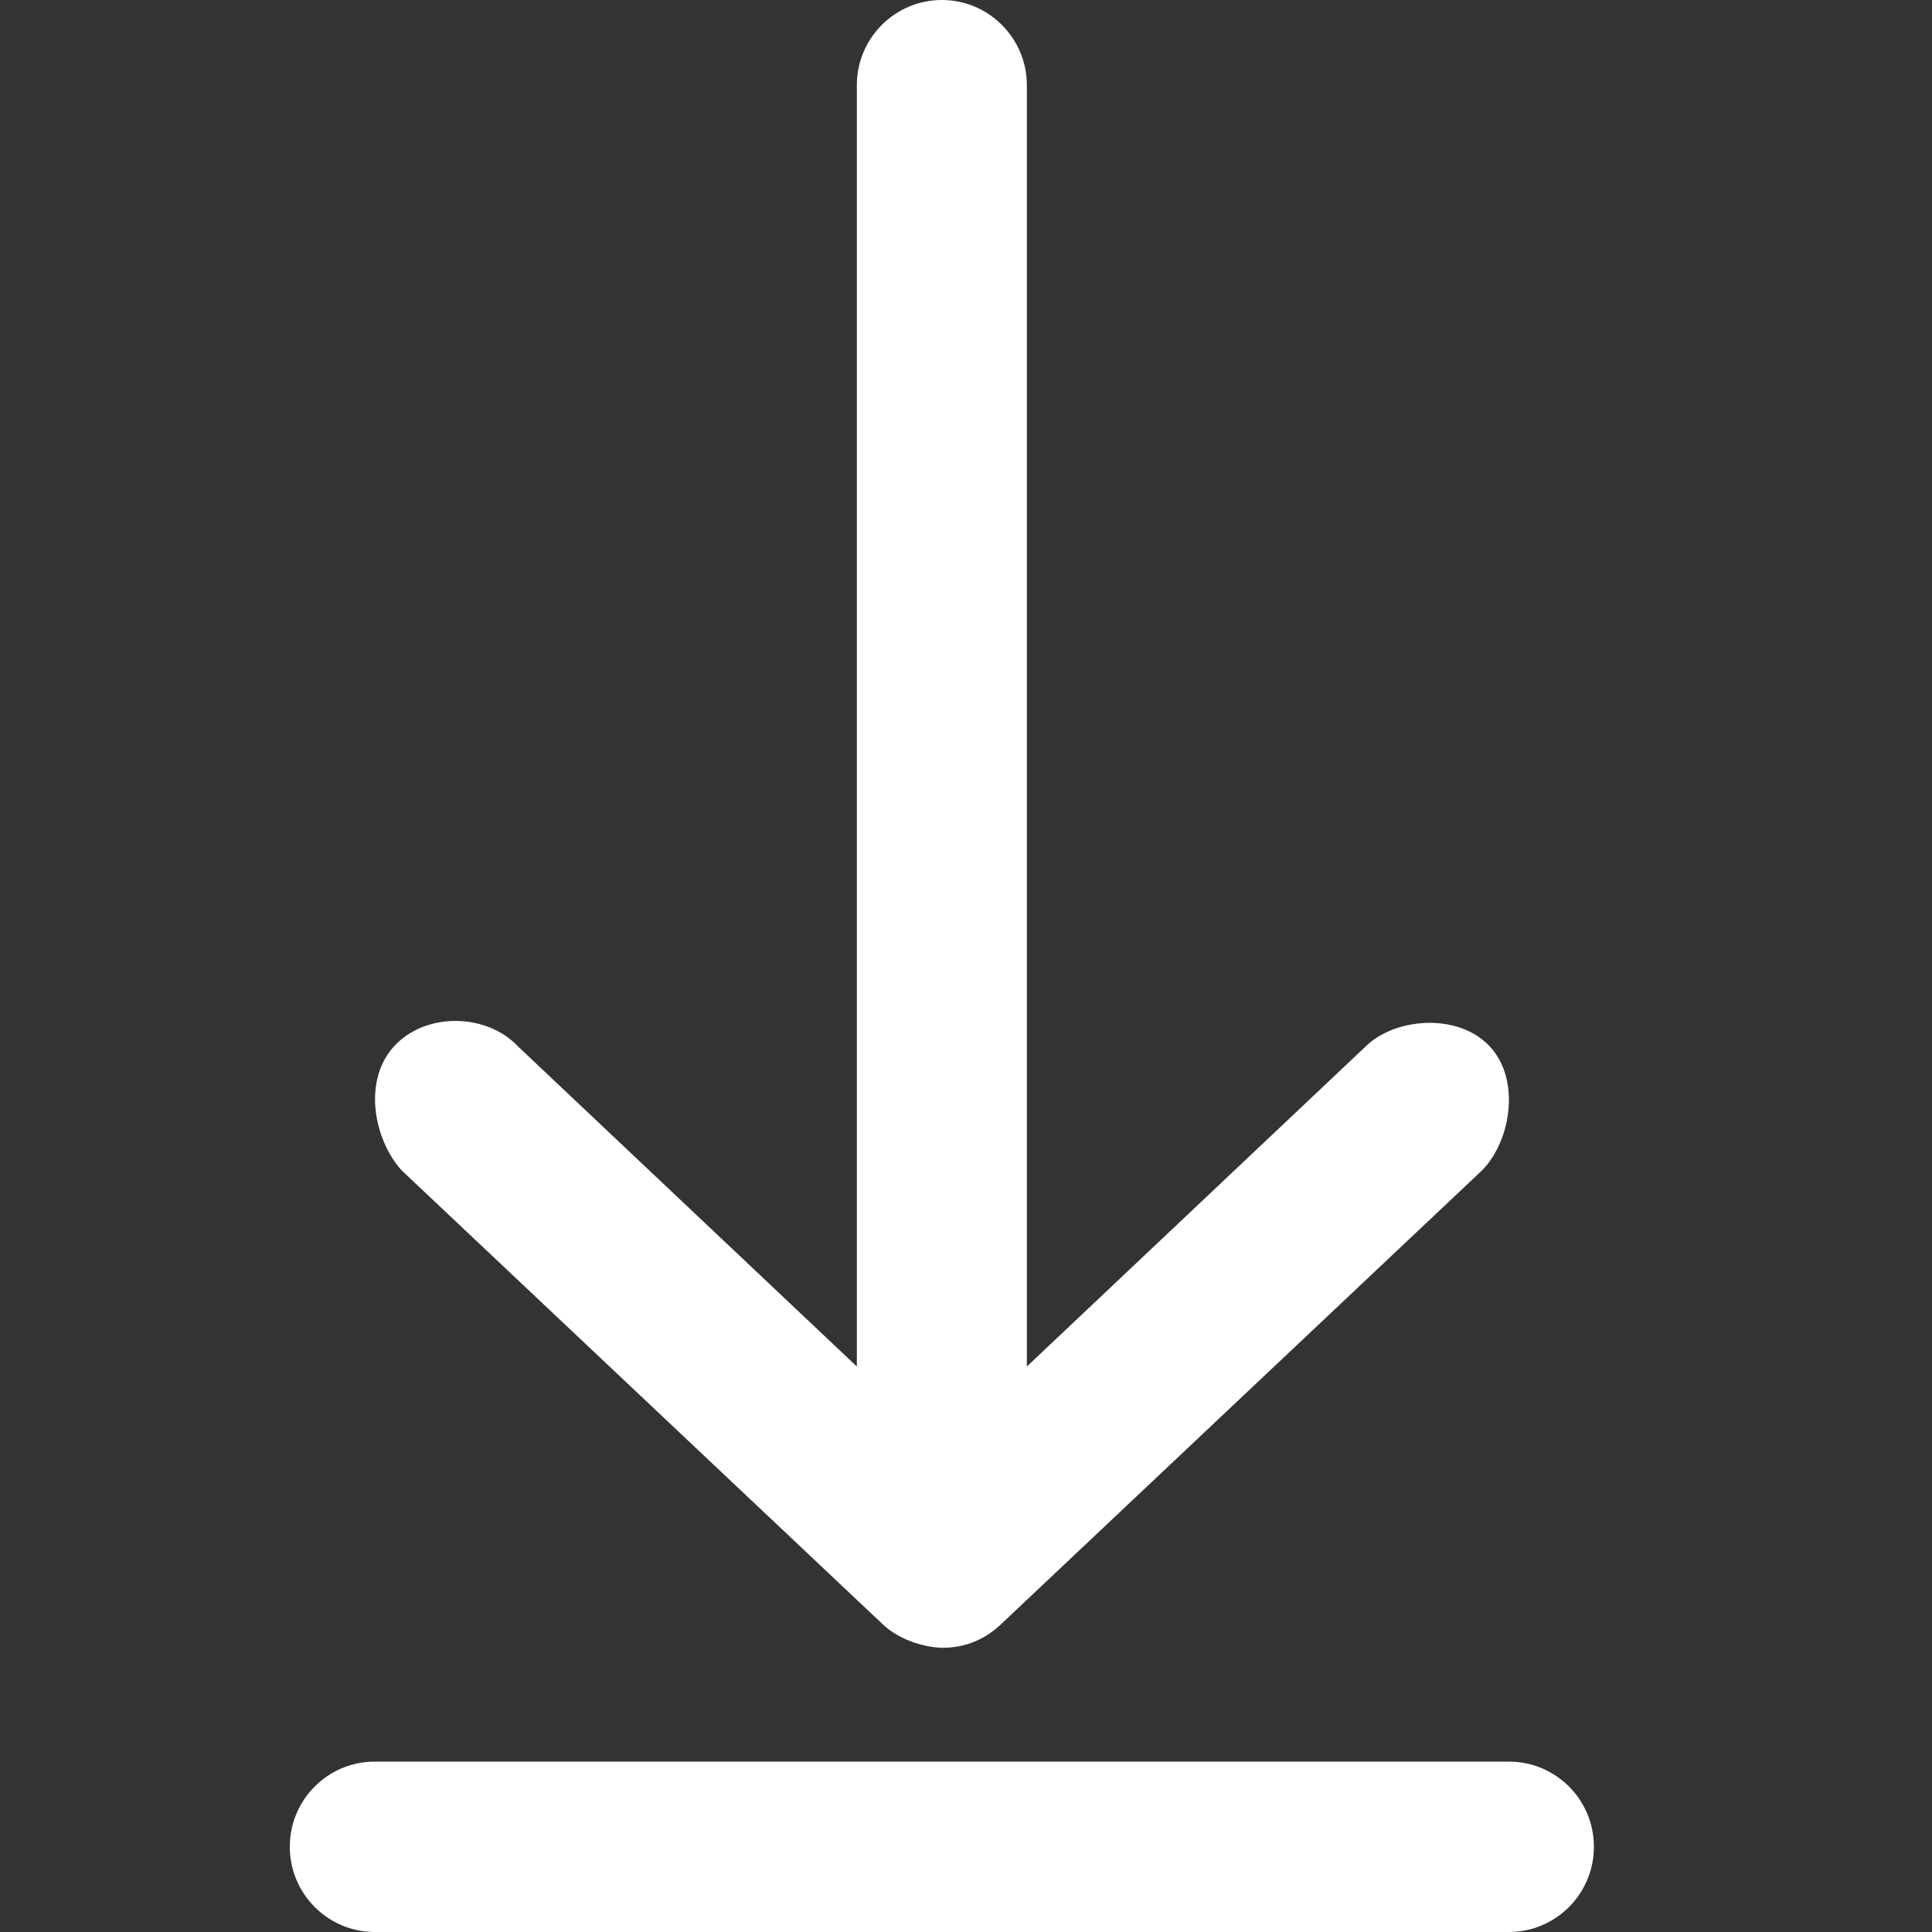 <?xml version="1.0" encoding="UTF-8"?> <svg xmlns="http://www.w3.org/2000/svg" width="10" height="10" viewBox="0 0 10 10" fill="none"><rect x="0" y="0" width="10" height="10" fill="#333333" stroke="none"/><path d="M4.875 0C4.632 0 4.435 0.198 4.435 0.441V7.073L2.683 5.418C2.52 5.243 2.204 5.238 2.041 5.414C1.876 5.592 1.935 5.898 2.078 6.057L4.572 8.41C4.649 8.482 4.77 8.525 4.875 8.529C4.992 8.529 5.092 8.49 5.178 8.41L7.672 6.057C7.821 5.904 7.873 5.587 7.709 5.414C7.544 5.24 7.217 5.268 7.067 5.418L5.315 7.073V0.441C5.315 0.198 5.118 0 4.875 0L4.875 0ZM1.94 9.118C1.697 9.118 1.5 9.315 1.5 9.559C1.5 9.802 1.697 10 1.94 10H7.81C8.053 10 8.25 9.802 8.25 9.559C8.25 9.315 8.053 9.118 7.81 9.118H1.94Z" fill="white"></path></svg> 